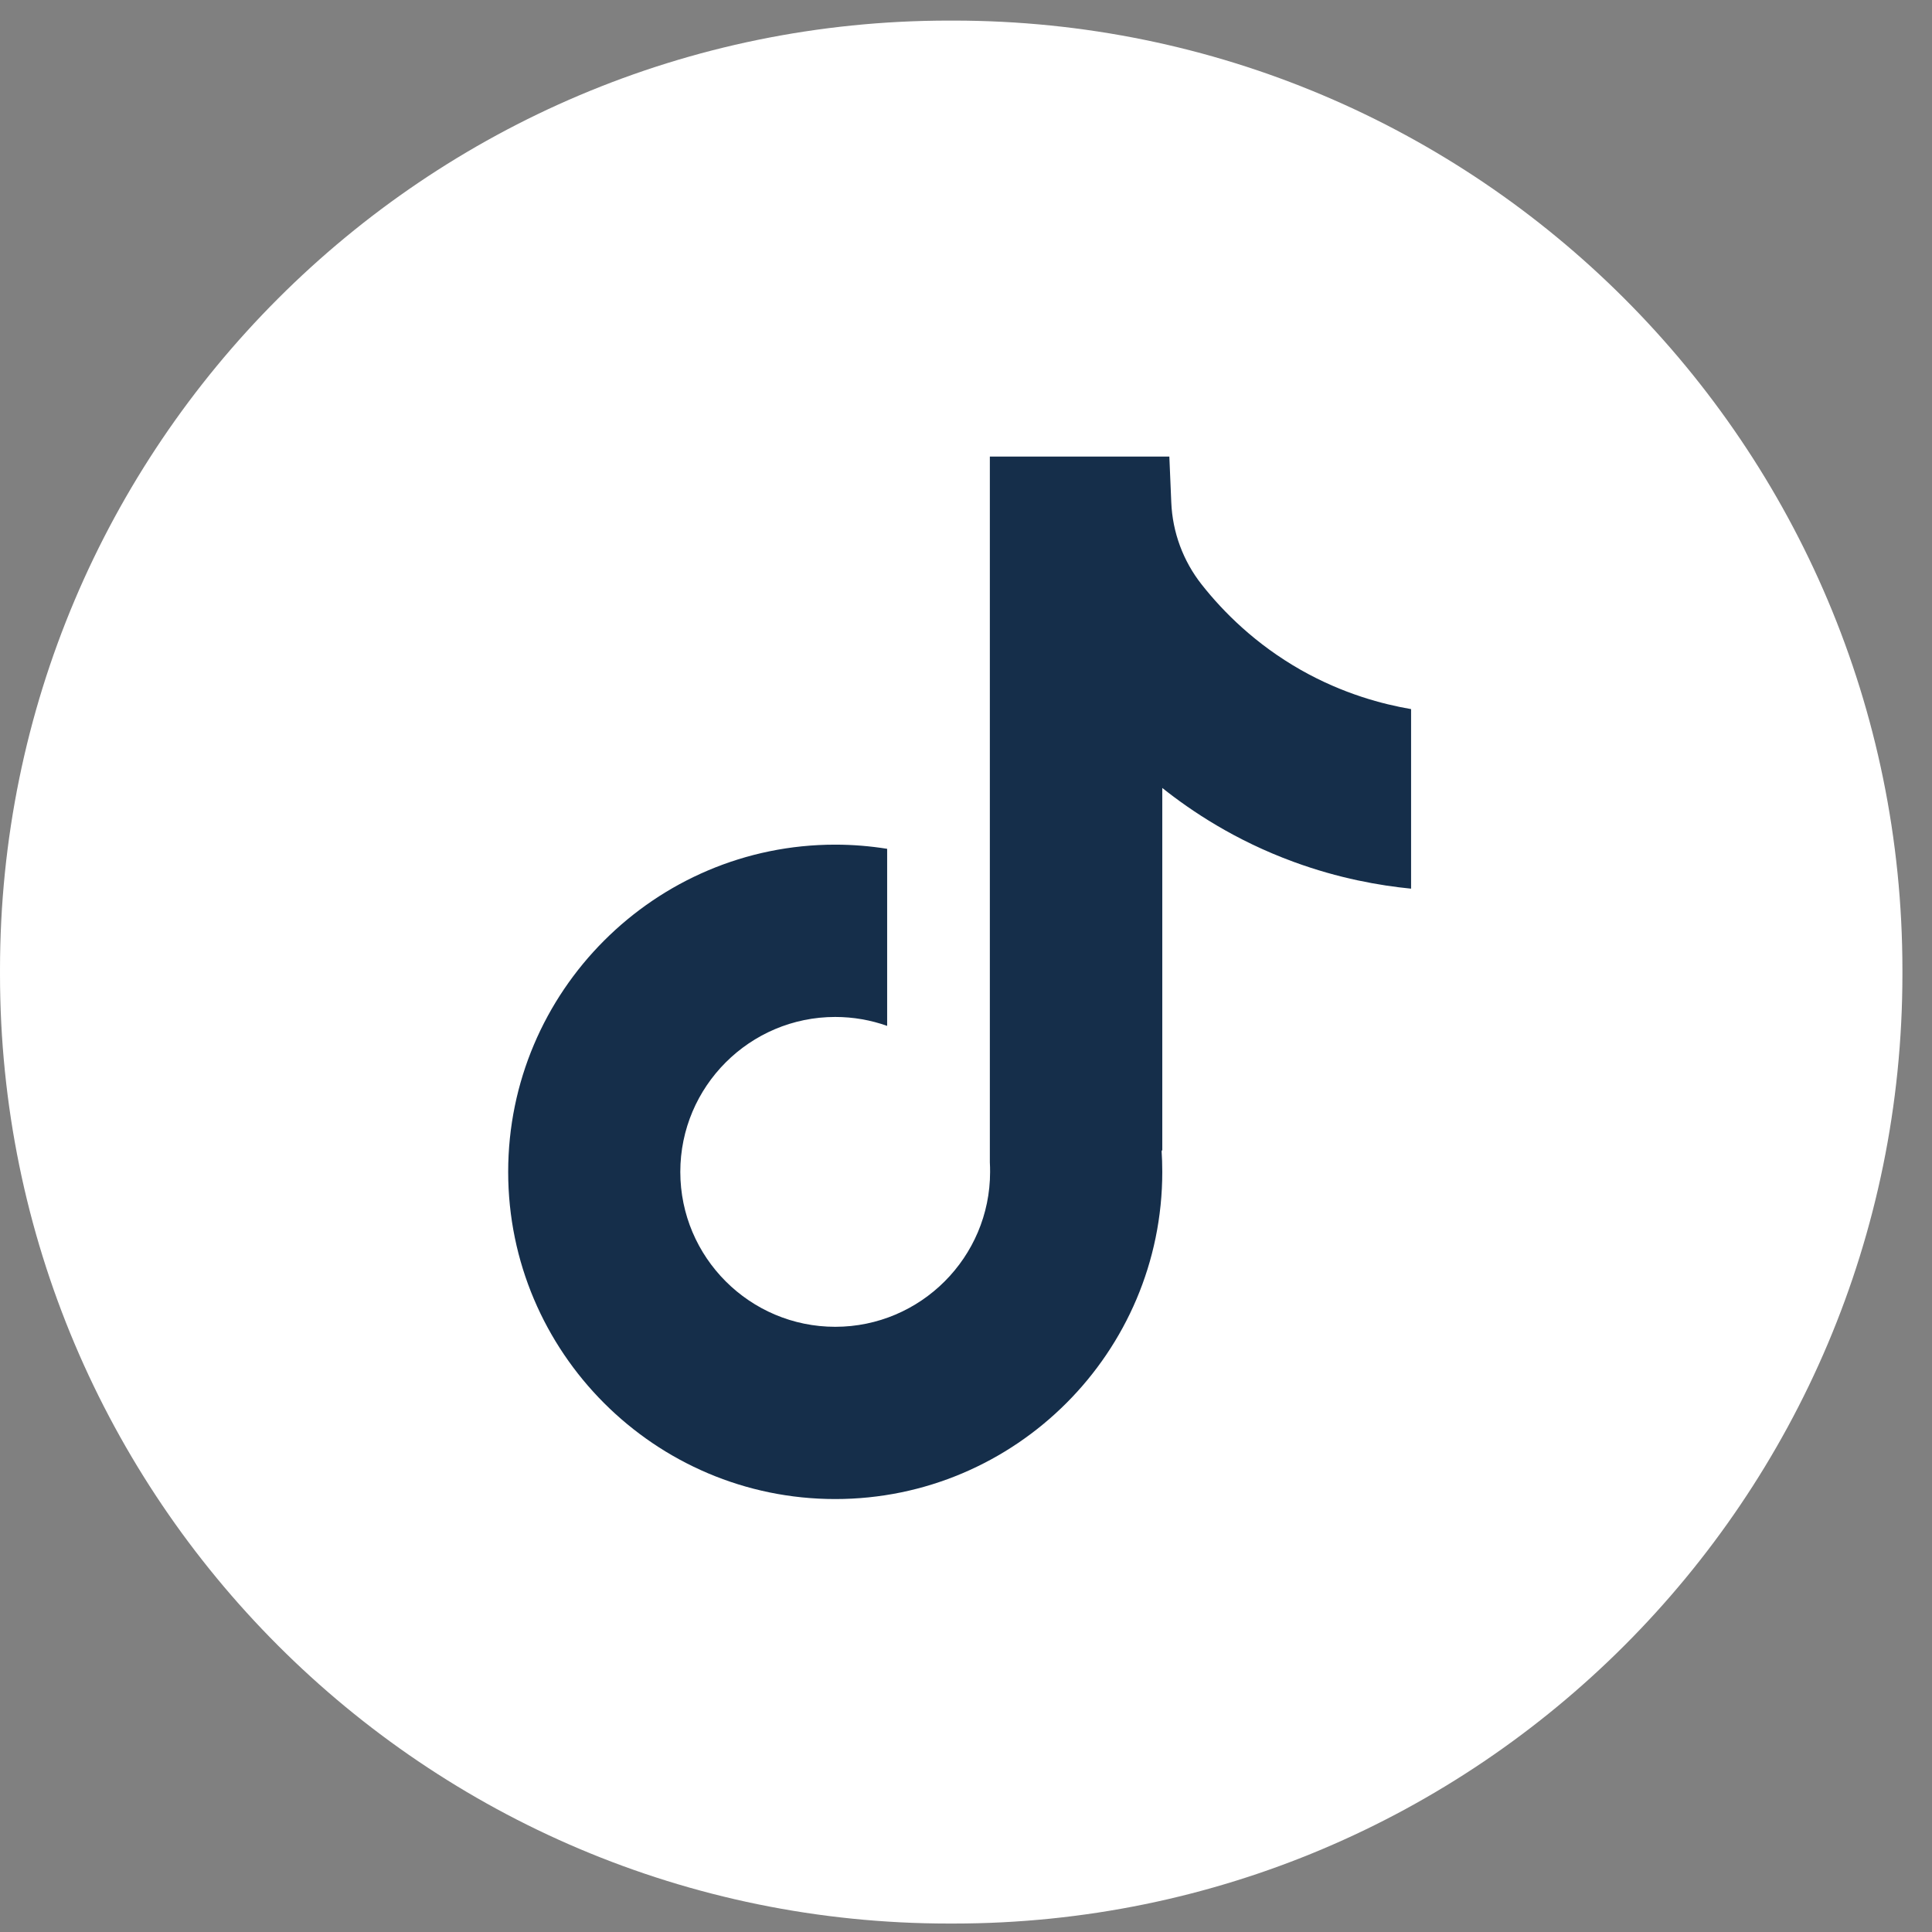 <svg width="32" height="32" viewBox="0 0 32 32" fill="none" xmlns="http://www.w3.org/2000/svg">
<rect x="0" y="0" width="32" height="32" fill="#808080" stroke="none"/>
<path d="M15.791 0.341H15.719C7.038 0.341 6.10352e-05 7.381 6.10352e-05 16.064V16.136C6.10352e-05 24.82 7.038 31.86 15.719 31.86H15.791C24.472 31.86 31.51 24.82 31.51 16.136V16.064C31.51 7.381 24.472 0.341 15.791 0.341Z" fill="white"/>
<path d="M23.372 11.743V14.719C22.852 14.668 22.176 14.55 21.429 14.276C20.453 13.919 19.727 13.43 19.251 13.051V19.066L19.239 19.047C19.247 19.166 19.251 19.288 19.251 19.41C19.251 22.397 16.821 24.829 13.834 24.829C10.847 24.829 8.417 22.397 8.417 19.41C8.417 16.423 10.847 13.99 13.834 13.99C14.126 13.99 14.413 14.014 14.694 14.059V16.992C14.425 16.896 14.135 16.844 13.834 16.844C12.42 16.844 11.268 17.994 11.268 19.41C11.268 20.826 12.42 21.976 13.834 21.976C15.248 21.976 16.399 20.825 16.399 19.41C16.399 19.357 16.398 19.304 16.395 19.251V7.562H19.368C19.379 7.814 19.389 8.068 19.4 8.32C19.42 8.816 19.596 9.292 19.904 9.682C20.265 10.14 20.799 10.672 21.547 11.097C22.248 11.494 22.906 11.665 23.372 11.745V11.743Z" fill="#152E4A"/>
</svg>
